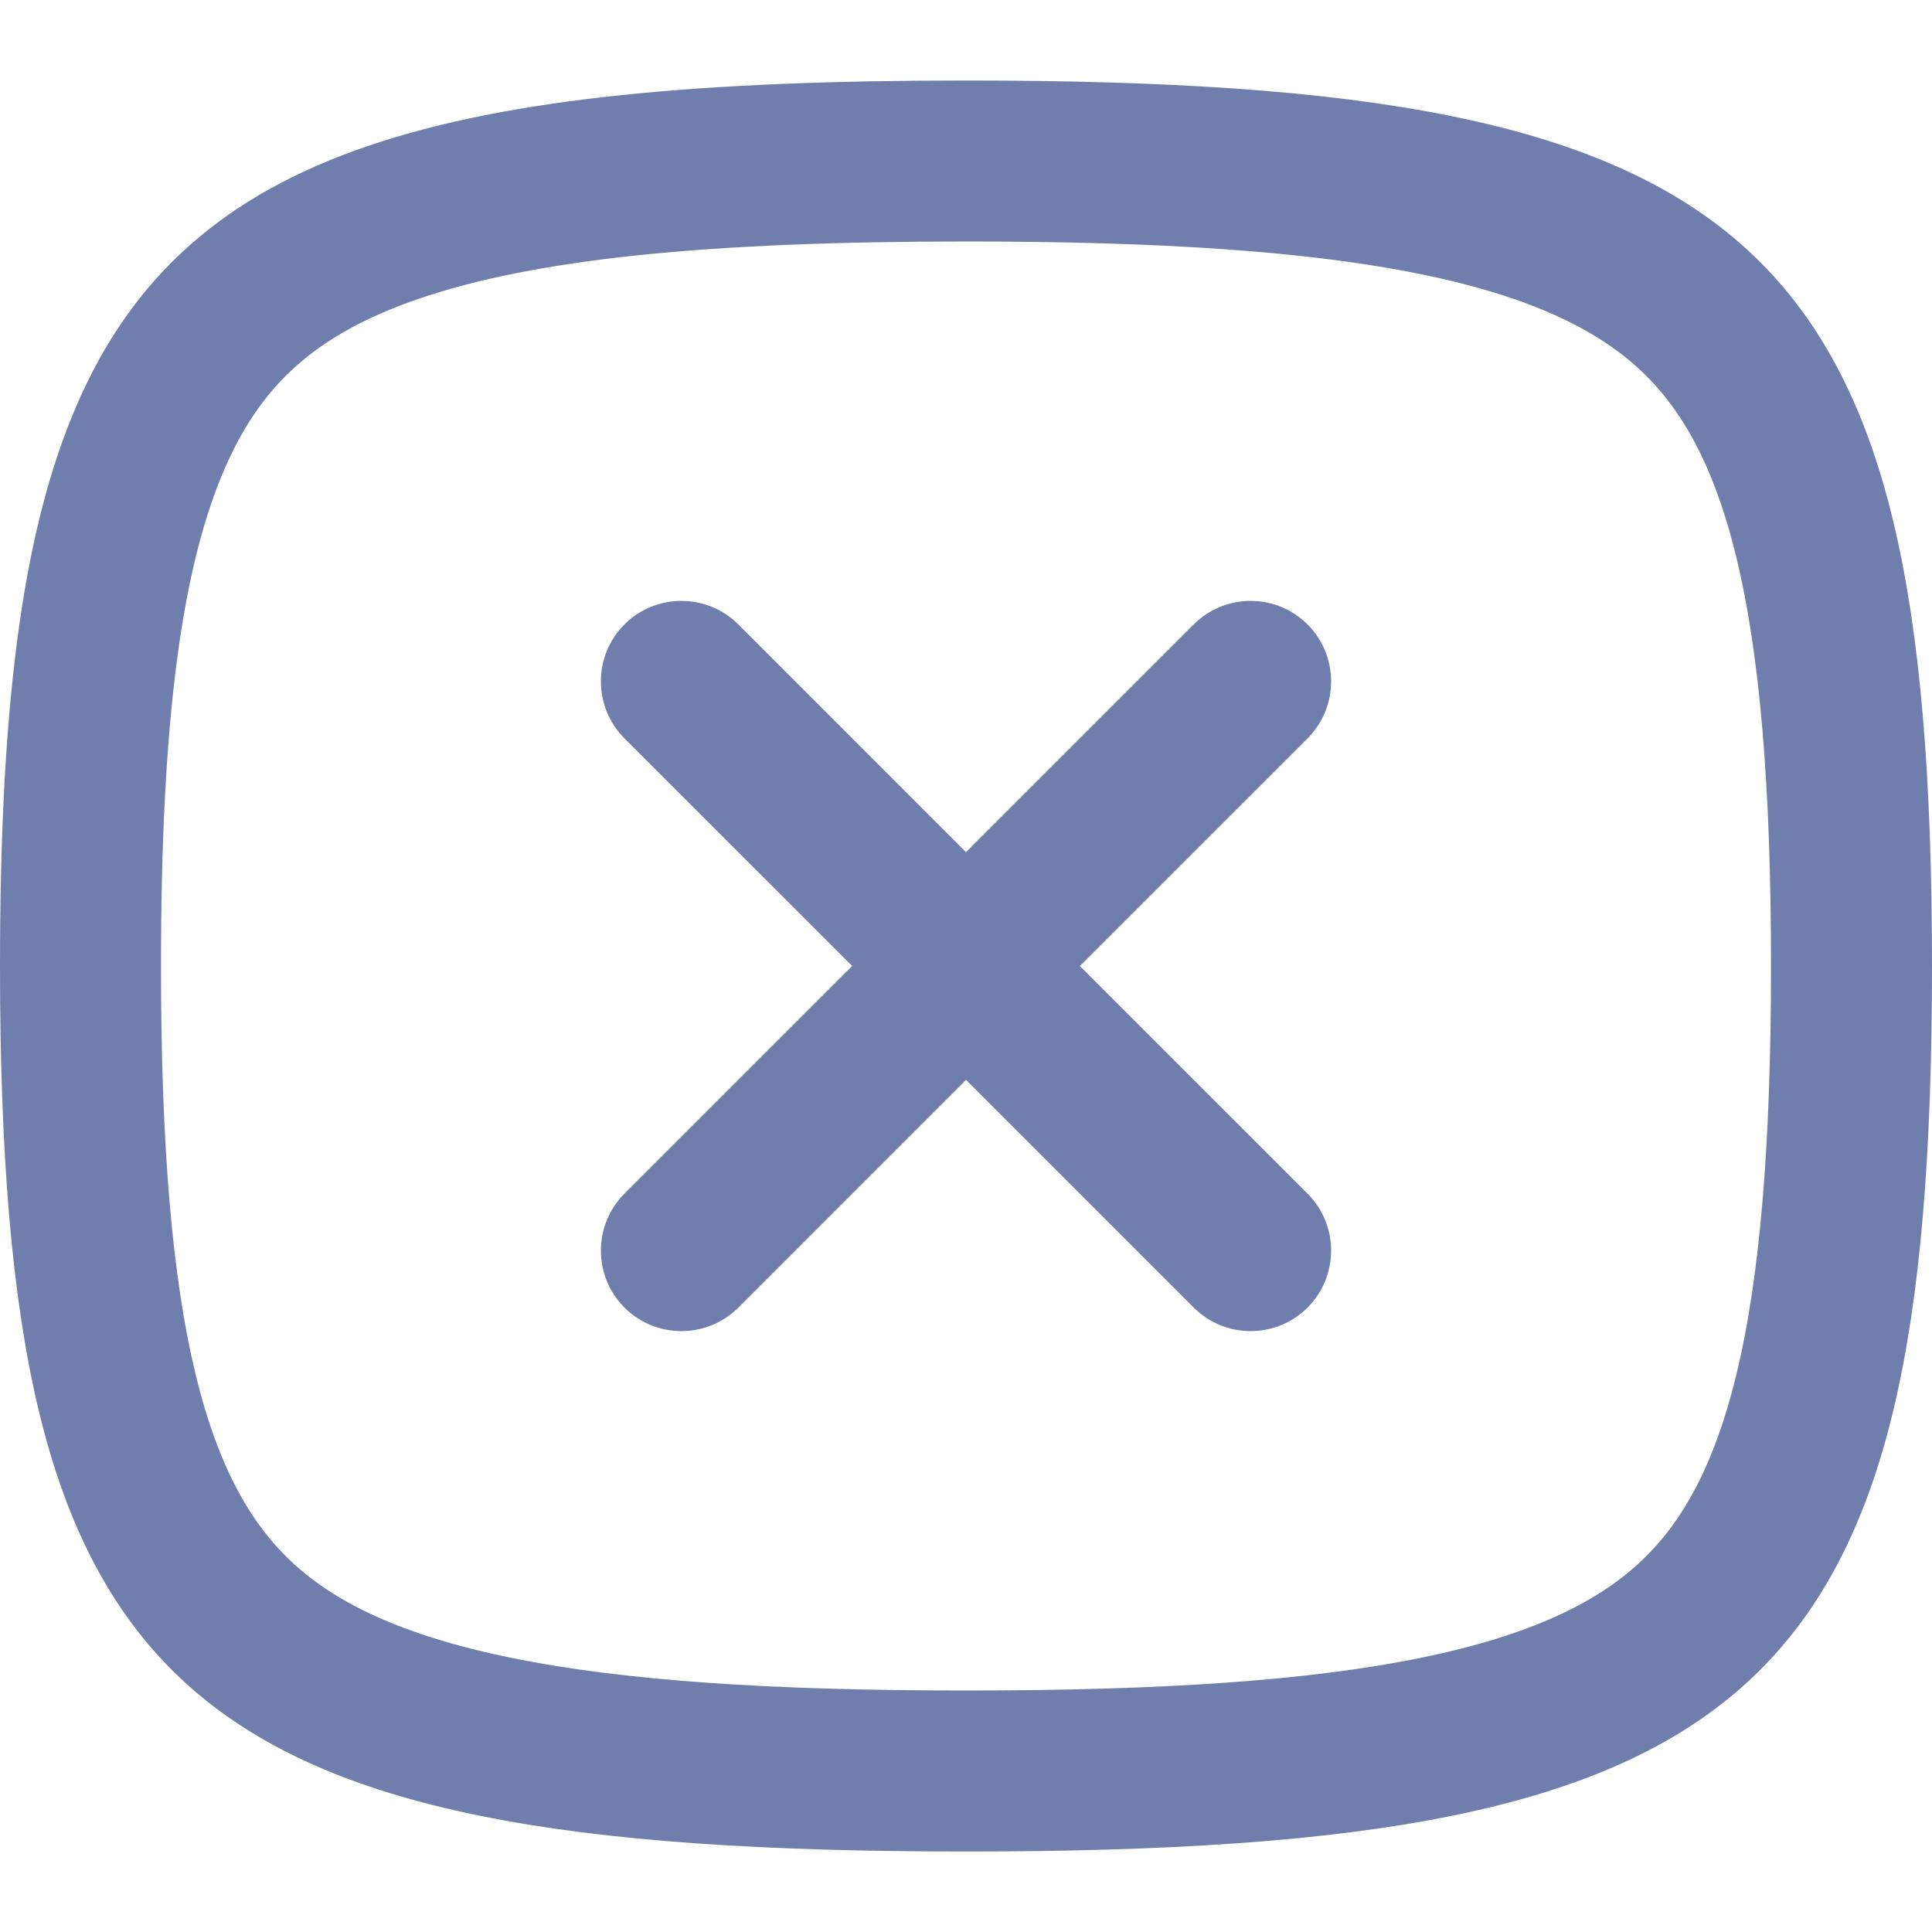 <svg width="24" height="24" viewBox="0 0 24 24" fill="none" xmlns="http://www.w3.org/2000/svg">
<path d="M1 12C1 16.556 1.563 18.87 2.97 20.16C3.673 20.805 4.674 21.273 6.156 21.575C7.645 21.879 9.55 22 12 22C14.45 22 16.355 21.879 17.844 21.575C19.326 21.273 20.327 20.805 21.03 20.16C22.438 18.87 23 16.556 23 12C23 7.444 22.438 5.13 21.03 3.84C20.327 3.195 19.326 2.727 17.844 2.425C16.355 2.121 14.45 2 12 2C8.76 2 6.492 2.214 4.888 2.762C3.355 3.285 2.453 4.103 1.883 5.402C1.253 6.837 1 8.92 1 12Z" stroke="#707EAE" stroke-width="2" stroke-linecap="round" stroke-linejoin="round"/>
<path fill-rule="evenodd" clip-rule="evenodd" d="M14.829 16.243C15.219 16.633 15.852 16.633 16.243 16.243C16.633 15.852 16.633 15.219 16.243 14.828L13.414 12L16.243 9.172C16.633 8.781 16.633 8.148 16.243 7.757C15.852 7.367 15.219 7.367 14.829 7.757L12 10.586L9.172 7.757C8.781 7.367 8.148 7.367 7.757 7.757C7.367 8.148 7.367 8.781 7.757 9.172L10.586 12L7.757 14.828C7.367 15.219 7.367 15.852 7.757 16.243C8.148 16.633 8.781 16.633 9.172 16.243L12 13.414L14.829 16.243Z" fill="#707EAE"/>
</svg>
